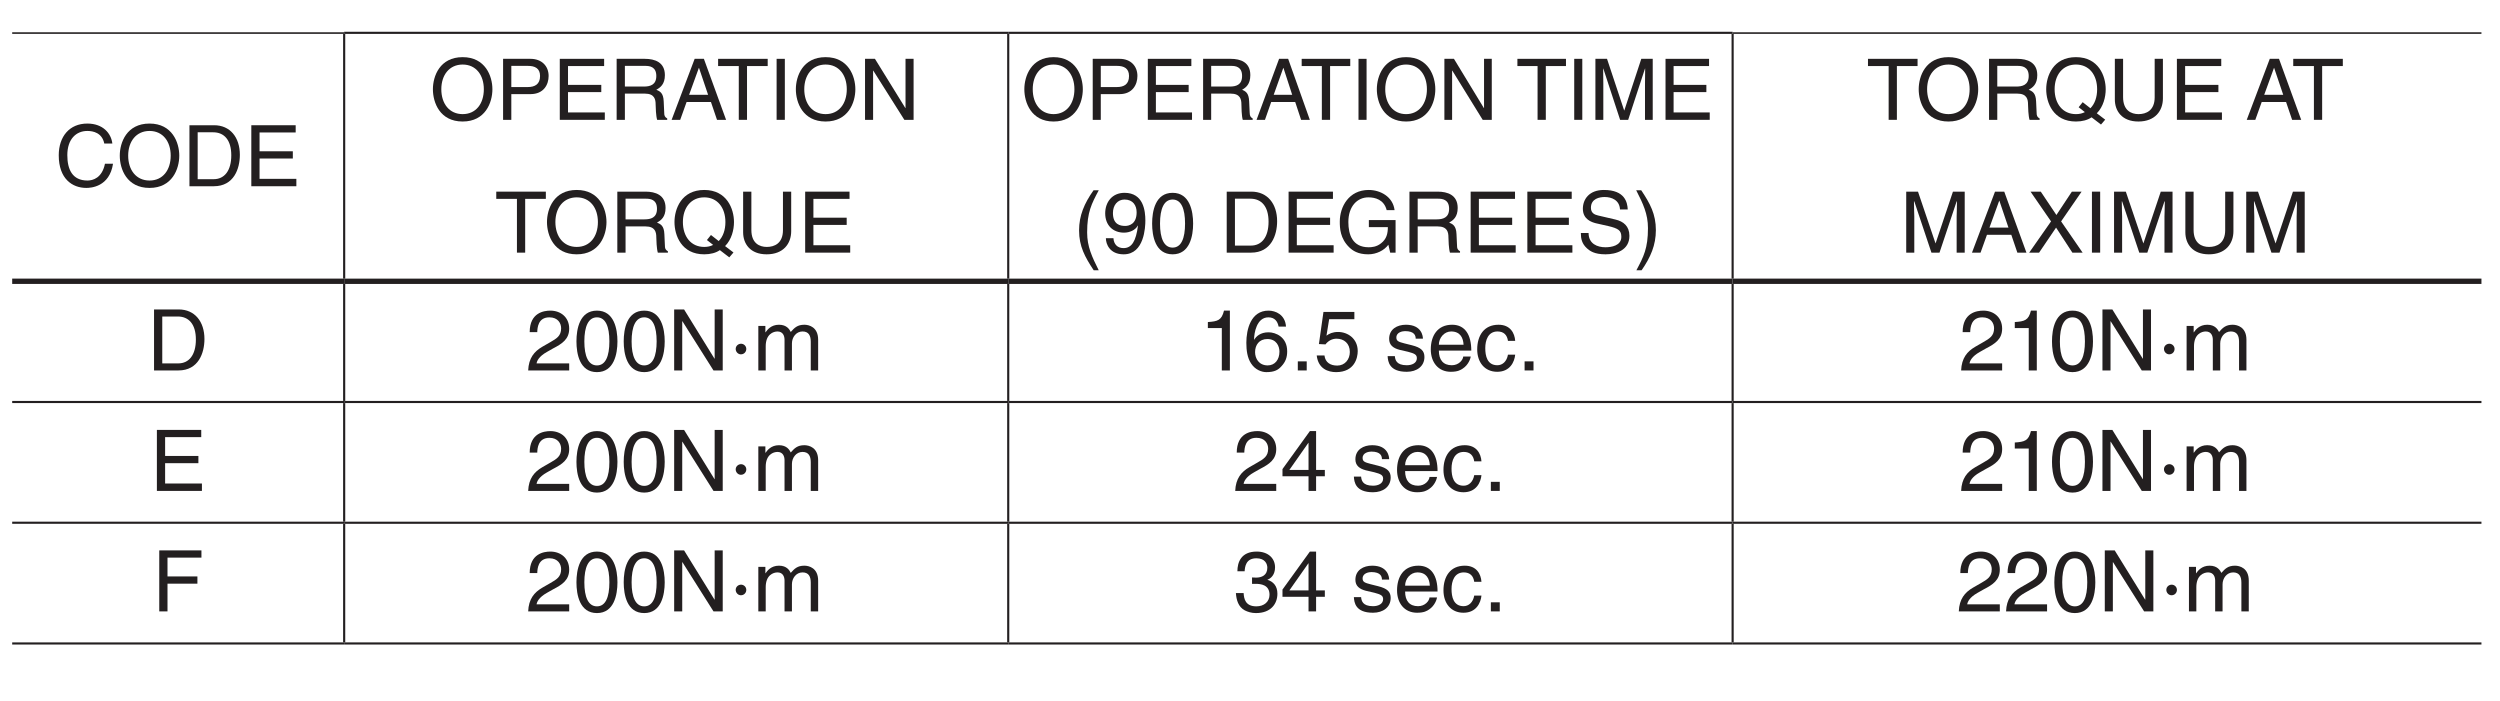 <?xml version="1.0" encoding="UTF-8"?>
<svg xmlns="http://www.w3.org/2000/svg" xmlns:xlink="http://www.w3.org/1999/xlink" width="232.44pt" height="65.2pt" viewBox="0 0 232.44 65.2" version="1.2">
<defs>
<g>
<symbol overflow="visible" id="glyph0-0">
<path style="stroke:none;" d="M 0 0 L 3.953 0 L 3.953 -5.531 L 0 -5.531 Z M 1.969 -3.125 L 0.625 -5.141 L 3.328 -5.141 Z M 2.219 -2.766 L 3.562 -4.781 L 3.562 -0.75 Z M 0.625 -0.391 L 1.969 -2.406 L 3.328 -0.391 Z M 0.391 -4.781 L 1.734 -2.766 L 0.391 -0.75 Z M 0.391 -4.781 "/>
</symbol>
<symbol overflow="visible" id="glyph0-1">
<path style="stroke:none;" d="M 5.328 -3.969 C 5.219 -4.922 4.453 -5.828 3 -5.828 C 1.344 -5.828 0.344 -4.625 0.344 -2.875 C 0.344 -0.688 1.609 0.156 2.906 0.156 C 3.328 0.156 5.062 0.062 5.391 -2.094 L 4.641 -2.094 C 4.375 -0.766 3.516 -0.531 3.016 -0.531 C 1.609 -0.531 1.141 -1.562 1.141 -2.891 C 1.141 -4.391 1.969 -5.141 3 -5.141 C 3.547 -5.141 4.375 -4.969 4.578 -3.969 Z M 5.328 -3.969 "/>
</symbol>
<symbol overflow="visible" id="glyph0-2">
<path style="stroke:none;" d="M 5.047 -2.844 C 5.047 -1.5 4.312 -0.531 3.078 -0.531 C 1.844 -0.531 1.094 -1.5 1.094 -2.844 C 1.094 -4.172 1.844 -5.141 3.078 -5.141 C 4.312 -5.141 5.047 -4.172 5.047 -2.844 Z M 5.844 -2.844 C 5.844 -4.062 5.188 -5.828 3.078 -5.828 C 0.953 -5.828 0.312 -4.062 0.312 -2.844 C 0.312 -1.609 0.953 0.156 3.078 0.156 C 5.188 0.156 5.844 -1.609 5.844 -2.844 Z M 5.844 -2.844 "/>
</symbol>
<symbol overflow="visible" id="glyph0-3">
<path style="stroke:none;" d="M 0.641 0 L 2.906 0 C 4.781 0 5.328 -1.641 5.328 -2.922 C 5.328 -4.547 4.422 -5.672 2.938 -5.672 L 0.641 -5.672 Z M 1.406 -5.016 L 2.844 -5.016 C 3.875 -5.016 4.531 -4.297 4.531 -2.875 C 4.531 -1.438 3.891 -0.656 2.891 -0.656 L 1.406 -0.656 Z M 1.406 -5.016 "/>
</symbol>
<symbol overflow="visible" id="glyph0-4">
<path style="stroke:none;" d="M 4.875 -0.688 L 1.453 -0.688 L 1.453 -2.578 L 4.547 -2.578 L 4.547 -3.25 L 1.453 -3.25 L 1.453 -5 L 4.812 -5 L 4.812 -5.672 L 0.688 -5.672 L 0.688 0 L 4.875 0 Z M 4.875 -0.688 "/>
</symbol>
<symbol overflow="visible" id="glyph0-5">
<path style="stroke:none;" d="M 1.453 -5.016 L 3 -5.016 C 3.641 -5.016 4.125 -4.797 4.125 -4.078 C 4.125 -3.312 3.656 -3.047 2.969 -3.047 L 1.453 -3.047 Z M 1.453 -2.391 L 3.234 -2.391 C 4.469 -2.391 4.922 -3.281 4.922 -4.078 C 4.922 -5 4.281 -5.672 3.234 -5.672 L 0.688 -5.672 L 0.688 0 L 1.453 0 Z M 1.453 -2.391 "/>
</symbol>
<symbol overflow="visible" id="glyph0-6">
<path style="stroke:none;" d="M 1.469 -2.438 L 3.328 -2.438 C 4.234 -2.438 4.328 -1.891 4.328 -1.422 C 4.328 -1.203 4.359 -0.344 4.469 0 L 5.406 0 L 5.406 -0.125 C 5.172 -0.266 5.125 -0.375 5.125 -0.703 L 5.078 -1.719 C 5.047 -2.516 4.719 -2.656 4.391 -2.797 C 4.766 -3 5.188 -3.312 5.188 -4.156 C 5.188 -5.359 4.25 -5.672 3.328 -5.672 L 0.703 -5.672 L 0.703 0 L 1.469 0 Z M 1.469 -5.016 L 3.375 -5.016 C 3.75 -5.016 4.391 -4.953 4.391 -4.078 C 4.391 -3.234 3.797 -3.094 3.234 -3.094 L 1.469 -3.094 Z M 1.469 -5.016 "/>
</symbol>
<symbol overflow="visible" id="glyph0-7">
<path style="stroke:none;" d="M 3.766 -1.656 L 4.328 0 L 5.172 0 L 3.109 -5.672 L 2.25 -5.672 L 0.109 0 L 0.906 0 L 1.5 -1.656 Z M 1.734 -2.328 L 2.641 -4.828 L 2.656 -4.828 L 3.5 -2.328 Z M 1.734 -2.328 "/>
</symbol>
<symbol overflow="visible" id="glyph0-8">
<path style="stroke:none;" d="M 0.109 -5 L 2.031 -5 L 2.031 0 L 2.797 0 L 2.797 -5 L 4.719 -5 L 4.719 -5.672 L 0.109 -5.672 Z M 0.109 -5 "/>
</symbol>
<symbol overflow="visible" id="glyph0-9">
<path style="stroke:none;" d="M 1.484 -5.672 L 0.719 -5.672 L 0.719 0 L 1.484 0 Z M 1.484 -5.672 "/>
</symbol>
<symbol overflow="visible" id="glyph0-10">
<path style="stroke:none;" d="M 4.359 -1.094 L 4.344 -1.094 L 1.516 -5.672 L 0.594 -5.672 L 0.594 0 L 1.344 0 L 1.344 -4.578 L 1.359 -4.578 L 4.25 0 L 5.109 0 L 5.109 -5.672 L 4.359 -5.672 Z M 4.359 -1.094 "/>
</symbol>
<symbol overflow="visible" id="glyph0-11">
<path style="stroke:none;" d=""/>
</symbol>
<symbol overflow="visible" id="glyph0-12">
<path style="stroke:none;" d="M 3.328 -1.172 L 3.906 -0.719 C 3.672 -0.594 3.391 -0.531 3.078 -0.531 C 1.844 -0.531 1.094 -1.5 1.094 -2.844 C 1.094 -4.172 1.844 -5.141 3.078 -5.141 C 4.312 -5.141 5.047 -4.172 5.047 -2.844 C 5.047 -2.109 4.828 -1.484 4.422 -1.078 L 3.703 -1.641 Z M 5.797 -0.016 L 5.016 -0.609 C 5.625 -1.219 5.844 -2.125 5.844 -2.844 C 5.844 -4.062 5.188 -5.828 3.078 -5.828 C 0.953 -5.828 0.312 -4.062 0.312 -2.844 C 0.312 -1.609 0.953 0.156 3.078 0.156 C 3.672 0.156 4.172 0.016 4.531 -0.234 L 5.406 0.438 Z M 5.797 -0.016 "/>
</symbol>
<symbol overflow="visible" id="glyph0-13">
<path style="stroke:none;" d="M 4.328 -5.672 L 4.328 -2.094 C 4.328 -0.859 3.531 -0.531 2.828 -0.531 C 2.141 -0.531 1.391 -0.875 1.391 -2.109 L 1.391 -5.672 L 0.625 -5.672 L 0.625 -1.891 C 0.625 -0.828 1.281 0.156 2.812 0.156 C 4.359 0.156 5.094 -0.828 5.094 -2 L 5.094 -5.672 Z M 4.328 -5.672 "/>
</symbol>
<symbol overflow="visible" id="glyph0-14">
<path style="stroke:none;" d="M 1.875 -5.797 C 1.016 -4.578 0.531 -3.453 0.531 -2.062 C 0.531 -0.578 1.078 0.406 1.891 1.641 L 2.359 1.641 C 1.734 0.391 1.281 -0.562 1.281 -1.875 C 1.281 -3.766 1.688 -4.531 2.359 -5.797 Z M 1.875 -5.797 "/>
</symbol>
<symbol overflow="visible" id="glyph0-15">
<path style="stroke:none;" d="M 2.078 -1.859 C 2.594 -1.859 3.141 -2.094 3.359 -2.516 L 3.375 -2.5 C 3.188 -1.062 2.797 -0.422 2.031 -0.422 C 1.469 -0.422 1.125 -0.781 1.094 -1.344 L 0.391 -1.344 C 0.391 -0.797 0.75 0.156 2.047 0.156 C 3.969 0.156 4.062 -2.391 4.062 -2.984 C 4.062 -3.875 3.891 -5.562 2.125 -5.562 C 0.953 -5.562 0.328 -4.672 0.328 -3.656 C 0.328 -2.547 1.047 -1.859 2.078 -1.859 Z M 2.188 -2.484 C 1.719 -2.484 1.047 -2.609 1.047 -3.688 C 1.047 -4.422 1.484 -4.938 2.125 -4.938 C 2.922 -4.938 3.25 -4.375 3.25 -3.75 C 3.25 -2.656 2.547 -2.484 2.188 -2.484 Z M 2.188 -2.484 "/>
</symbol>
<symbol overflow="visible" id="glyph0-16">
<path style="stroke:none;" d="M 3.359 -2.703 C 3.359 -1.312 3 -0.469 2.203 -0.469 C 1.406 -0.469 1.031 -1.312 1.031 -2.703 C 1.031 -4.094 1.406 -4.938 2.203 -4.938 C 3 -4.938 3.359 -4.094 3.359 -2.703 Z M 4.109 -2.703 C 4.109 -3.859 3.797 -5.562 2.203 -5.562 C 0.594 -5.562 0.297 -3.859 0.297 -2.703 C 0.297 -1.547 0.594 0.156 2.203 0.156 C 3.797 0.156 4.109 -1.547 4.109 -2.703 Z M 4.109 -2.703 "/>
</symbol>
<symbol overflow="visible" id="glyph0-17">
<path style="stroke:none;" d="M 3.078 -2.375 L 4.844 -2.375 C 4.844 -1.766 4.719 -1.266 4.219 -0.875 C 3.797 -0.531 3.344 -0.5 3.062 -0.5 C 1.547 -0.5 1.172 -1.688 1.172 -2.844 C 1.172 -4.328 2.016 -5.141 3.031 -5.141 C 3.656 -5.141 4.484 -4.938 4.734 -3.953 L 5.469 -3.953 C 5.312 -5.219 4.125 -5.828 3.062 -5.828 C 1.219 -5.828 0.375 -4.266 0.375 -2.891 C 0.375 -2.281 0.406 -1.312 1.266 -0.484 C 1.562 -0.203 2.047 0.156 3.016 0.156 C 3.781 0.156 4.5 -0.203 4.891 -0.734 L 5.062 0 L 5.562 0 L 5.562 -3.031 L 3.078 -3.031 Z M 3.078 -2.375 "/>
</symbol>
<symbol overflow="visible" id="glyph0-18">
<path style="stroke:none;" d="M 4.75 -4.016 C 4.719 -4.641 4.516 -5.828 2.531 -5.828 C 1.156 -5.828 0.578 -4.953 0.578 -4.078 C 0.578 -3.078 1.422 -2.828 1.781 -2.734 L 2.953 -2.469 C 3.875 -2.25 4.156 -2.062 4.156 -1.469 C 4.156 -0.641 3.219 -0.5 2.672 -0.5 C 1.938 -0.5 1.109 -0.812 1.109 -1.828 L 0.391 -1.828 C 0.391 -1.297 0.484 -0.828 0.969 -0.391 C 1.219 -0.172 1.625 0.156 2.688 0.156 C 3.656 0.156 4.906 -0.219 4.906 -1.562 C 4.906 -2.469 4.344 -2.906 3.609 -3.078 L 2 -3.453 C 1.656 -3.531 1.328 -3.688 1.328 -4.172 C 1.328 -5.031 2.141 -5.172 2.609 -5.172 C 3.25 -5.172 3.984 -4.891 4.031 -4.016 Z M 4.75 -4.016 "/>
</symbol>
<symbol overflow="visible" id="glyph0-19">
<path style="stroke:none;" d="M 0.766 1.641 C 1.609 0.422 2.094 -0.703 2.094 -2.094 C 2.094 -3.578 1.562 -4.562 0.734 -5.797 L 0.266 -5.797 C 0.906 -4.547 1.359 -3.594 1.359 -2.281 C 1.359 -0.391 0.953 0.375 0.281 1.641 Z M 0.766 1.641 "/>
</symbol>
<symbol overflow="visible" id="glyph0-20">
<path style="stroke:none;" d="M 6.016 0 L 6.016 -5.672 L 4.922 -5.672 L 3.312 -0.875 L 3.297 -0.875 L 1.672 -5.672 L 0.578 -5.672 L 0.578 0 L 1.328 0 L 1.328 -3.359 C 1.328 -3.516 1.297 -4.234 1.297 -4.766 L 1.328 -4.766 L 2.922 0 L 3.672 0 L 5.266 -4.766 L 5.297 -4.766 C 5.297 -4.234 5.266 -3.516 5.266 -3.359 L 5.266 0 Z M 6.016 0 "/>
</symbol>
<symbol overflow="visible" id="glyph0-21">
<path style="stroke:none;" d="M 3.125 -2.906 L 5.031 -5.672 L 4.125 -5.672 L 2.688 -3.5 L 1.234 -5.672 L 0.281 -5.672 L 2.188 -2.906 L 0.156 0 L 1.078 0 L 2.656 -2.328 L 4.172 0 L 5.125 0 Z M 3.125 -2.906 "/>
</symbol>
<symbol overflow="visible" id="glyph0-22">
<path style="stroke:none;" d="M 1.047 -3.562 C 1.062 -3.953 1.109 -4.938 2.172 -4.938 C 2.984 -4.938 3.266 -4.375 3.266 -3.922 C 3.266 -3.203 2.844 -2.969 2.25 -2.625 L 1.516 -2.203 C 0.766 -1.766 0.25 -1.156 0.203 0 L 4.016 0 L 4.016 -0.656 L 0.984 -0.656 C 1.016 -0.875 1.188 -1.297 1.938 -1.719 L 2.516 -2.047 C 3.359 -2.484 4.016 -2.906 4.016 -3.891 C 4.016 -4.938 3.234 -5.562 2.266 -5.562 C 1.672 -5.562 0.344 -5.375 0.344 -3.562 Z M 1.047 -3.562 "/>
</symbol>
<symbol overflow="visible" id="glyph0-23">
<path style="stroke:none;" d="M 1.109 -2.484 C 0.844 -2.484 0.609 -2.281 0.609 -2 C 0.609 -1.734 0.828 -1.5 1.094 -1.5 C 1.391 -1.5 1.594 -1.734 1.594 -2 C 1.594 -2.281 1.359 -2.484 1.109 -2.484 Z M 1.109 -2.484 "/>
</symbol>
<symbol overflow="visible" id="glyph0-24">
<path style="stroke:none;" d="M 0.516 0 L 1.203 0 L 1.203 -2.25 C 1.203 -3.375 1.906 -3.625 2.297 -3.625 C 2.812 -3.625 2.953 -3.203 2.953 -2.859 L 2.953 0 L 3.641 0 L 3.641 -2.516 C 3.641 -3.078 4.031 -3.625 4.625 -3.625 C 5.203 -3.625 5.391 -3.234 5.391 -2.672 L 5.391 0 L 6.078 0 L 6.078 -2.859 C 6.078 -4.031 5.234 -4.25 4.797 -4.25 C 4.156 -4.25 3.875 -3.969 3.531 -3.578 C 3.422 -3.797 3.172 -4.25 2.438 -4.25 C 1.688 -4.25 1.344 -3.766 1.188 -3.547 L 1.172 -3.547 L 1.172 -4.141 L 0.516 -4.141 Z M 0.516 0 "/>
</symbol>
<symbol overflow="visible" id="glyph0-25">
<path style="stroke:none;" d="M 2.844 -5.562 L 2.297 -5.562 C 2.078 -4.656 1.703 -4.562 0.797 -4.5 L 0.797 -3.938 L 2.094 -3.938 L 2.094 0 L 2.844 0 Z M 2.844 -5.562 "/>
</symbol>
<symbol overflow="visible" id="glyph0-26">
<path style="stroke:none;" d="M 3.984 -4.078 C 3.906 -5.203 3 -5.562 2.359 -5.562 C 0.703 -5.562 0.297 -3.797 0.297 -2.578 C 0.297 -1.859 0.391 -1.172 0.734 -0.656 C 1.125 -0.047 1.734 0.156 2.156 0.156 C 2.938 0.156 3.266 -0.062 3.562 -0.391 C 3.938 -0.797 4.094 -1.203 4.094 -1.781 C 4.094 -3.109 3.031 -3.547 2.359 -3.547 C 1.594 -3.547 1.203 -3.156 1.031 -2.859 L 1.016 -2.875 C 1.016 -3.469 1.25 -4.938 2.344 -4.938 C 2.938 -4.938 3.203 -4.562 3.297 -4.078 Z M 1.109 -1.703 C 1.109 -2.359 1.484 -2.922 2.25 -2.922 C 3.109 -2.922 3.375 -2.234 3.375 -1.75 C 3.375 -1 2.953 -0.469 2.281 -0.469 C 1.469 -0.469 1.109 -1.109 1.109 -1.703 Z M 1.109 -1.703 "/>
</symbol>
<symbol overflow="visible" id="glyph0-27">
<path style="stroke:none;" d="M 1.516 -0.844 L 0.688 -0.844 L 0.688 0 L 1.516 0 Z M 1.516 -0.844 "/>
</symbol>
<symbol overflow="visible" id="glyph0-28">
<path style="stroke:none;" d="M 1.406 -4.766 L 3.75 -4.766 L 3.75 -5.438 L 0.875 -5.438 L 0.453 -2.453 L 1.062 -2.422 C 1.328 -2.766 1.688 -2.953 2.094 -2.953 C 2.781 -2.953 3.328 -2.516 3.328 -1.719 C 3.328 -1.031 2.875 -0.453 2.156 -0.453 C 1.531 -0.453 1.047 -0.734 0.969 -1.391 L 0.25 -1.391 C 0.391 -0.141 1.328 0.156 2.047 0.156 C 3.781 0.156 4.062 -1.188 4.062 -1.797 C 4.062 -2.953 3.141 -3.578 2.234 -3.578 C 1.734 -3.578 1.406 -3.422 1.156 -3.234 Z M 1.406 -4.766 "/>
</symbol>
<symbol overflow="visible" id="glyph0-29">
<path style="stroke:none;" d="M 3.531 -2.953 C 3.531 -3.156 3.438 -4.25 1.953 -4.25 C 1.141 -4.25 0.391 -3.844 0.391 -2.938 C 0.391 -2.359 0.766 -2.078 1.344 -1.922 L 2.156 -1.734 C 2.75 -1.578 2.969 -1.469 2.969 -1.141 C 2.969 -0.688 2.516 -0.484 2.031 -0.484 C 1.047 -0.484 0.953 -1 0.922 -1.328 L 0.25 -1.328 C 0.281 -0.828 0.391 0.125 2.031 0.125 C 2.969 0.125 3.672 -0.391 3.672 -1.25 C 3.672 -1.812 3.375 -2.125 2.5 -2.344 L 1.812 -2.516 C 1.266 -2.656 1.062 -2.734 1.062 -3.062 C 1.062 -3.578 1.672 -3.656 1.875 -3.656 C 2.766 -3.656 2.859 -3.219 2.859 -2.953 Z M 3.531 -2.953 "/>
</symbol>
<symbol overflow="visible" id="glyph0-30">
<path style="stroke:none;" d="M 3.328 -1.297 C 3.312 -0.984 2.922 -0.484 2.266 -0.484 C 1.469 -0.484 1.062 -0.984 1.062 -1.844 L 4.078 -1.844 C 4.078 -3.312 3.5 -4.25 2.297 -4.25 C 0.938 -4.25 0.312 -3.234 0.312 -1.953 C 0.312 -0.766 1 0.125 2.172 0.125 C 2.828 0.125 3.094 -0.047 3.281 -0.172 C 3.812 -0.516 4 -1.094 4.031 -1.297 Z M 1.062 -2.391 C 1.062 -3.031 1.562 -3.625 2.203 -3.625 C 3.047 -3.625 3.328 -3.031 3.359 -2.391 Z M 1.062 -2.391 "/>
</symbol>
<symbol overflow="visible" id="glyph0-31">
<path style="stroke:none;" d="M 3.766 -2.75 C 3.719 -3.469 3.312 -4.25 2.219 -4.25 C 0.859 -4.25 0.234 -3.234 0.234 -1.953 C 0.234 -0.766 0.922 0.125 2.094 0.125 C 3.297 0.125 3.703 -0.812 3.766 -1.469 L 3.094 -1.469 C 2.984 -0.828 2.578 -0.484 2.109 -0.484 C 1.156 -0.484 0.984 -1.359 0.984 -2.078 C 0.984 -2.812 1.25 -3.625 2.125 -3.625 C 2.703 -3.625 3.016 -3.297 3.094 -2.75 Z M 3.766 -2.75 "/>
</symbol>
<symbol overflow="visible" id="glyph0-32">
<path style="stroke:none;" d="M 4.141 -1.359 L 4.141 -1.953 L 3.328 -1.953 L 3.328 -5.562 L 2.75 -5.562 L 0.203 -2.031 L 0.203 -1.359 L 2.625 -1.359 L 2.625 0 L 3.328 0 L 3.328 -1.359 Z M 2.609 -4.469 L 2.625 -4.469 L 2.625 -1.953 L 0.844 -1.953 Z M 2.609 -4.469 "/>
</symbol>
<symbol overflow="visible" id="glyph0-33">
<path style="stroke:none;" d="M 1.453 -2.578 L 4.234 -2.578 L 4.234 -3.25 L 1.453 -3.25 L 1.453 -5 L 4.609 -5 L 4.609 -5.672 L 0.688 -5.672 L 0.688 0 L 1.453 0 Z M 1.453 -2.578 "/>
</symbol>
<symbol overflow="visible" id="glyph0-34">
<path style="stroke:none;" d="M 1.766 -2.562 C 1.875 -2.562 1.984 -2.562 2.094 -2.562 C 2.562 -2.562 3.391 -2.484 3.391 -1.547 C 3.391 -0.906 2.891 -0.469 2.172 -0.469 C 1.141 -0.469 1.016 -1.172 0.984 -1.703 L 0.266 -1.703 C 0.312 -1.062 0.484 -0.422 1.094 -0.094 C 1.375 0.047 1.719 0.156 2.125 0.156 C 3.547 0.156 4.125 -0.734 4.125 -1.641 C 4.125 -2.375 3.734 -2.766 3.203 -2.938 L 3.203 -2.953 C 3.5 -3.047 3.906 -3.391 3.906 -4.094 C 3.906 -4.938 3.266 -5.562 2.203 -5.562 C 0.734 -5.562 0.406 -4.547 0.406 -3.734 L 1.078 -3.734 C 1.109 -4.125 1.172 -4.938 2.172 -4.938 C 3 -4.938 3.188 -4.391 3.188 -4.062 C 3.188 -3.359 2.672 -3.141 2.141 -3.141 C 2.016 -3.141 1.891 -3.156 1.766 -3.156 Z M 1.766 -2.562 "/>
</symbol>
<symbol overflow="visible" id="glyph1-0">
<path style="stroke:none;" d="M 0 0 L 3.875 0 L 3.875 -5.531 L 0 -5.531 Z M 1.938 -3.125 L 0.625 -5.141 L 3.25 -5.141 Z M 2.172 -2.766 L 3.484 -4.781 L 3.484 -0.75 Z M 0.625 -0.391 L 1.938 -2.406 L 3.25 -0.391 Z M 0.391 -4.781 L 1.703 -2.766 L 0.391 -0.75 Z M 0.391 -4.781 "/>
</symbol>
<symbol overflow="visible" id="glyph1-1">
<path style="stroke:none;" d="M 4.953 -2.844 C 4.953 -1.5 4.219 -0.531 3.016 -0.531 C 1.812 -0.531 1.078 -1.5 1.078 -2.844 C 1.078 -4.172 1.812 -5.141 3.016 -5.141 C 4.219 -5.141 4.953 -4.172 4.953 -2.844 Z M 5.734 -2.844 C 5.734 -4.062 5.094 -5.828 3.016 -5.828 C 0.938 -5.828 0.297 -4.062 0.297 -2.844 C 0.297 -1.609 0.938 0.156 3.016 0.156 C 5.094 0.156 5.734 -1.609 5.734 -2.844 Z M 5.734 -2.844 "/>
</symbol>
<symbol overflow="visible" id="glyph1-2">
<path style="stroke:none;" d="M 1.422 -5.016 L 2.938 -5.016 C 3.562 -5.016 4.047 -4.797 4.047 -4.078 C 4.047 -3.312 3.594 -3.047 2.906 -3.047 L 1.422 -3.047 Z M 1.422 -2.391 L 3.172 -2.391 C 4.375 -2.391 4.828 -3.281 4.828 -4.078 C 4.828 -5 4.203 -5.672 3.172 -5.672 L 0.672 -5.672 L 0.672 0 L 1.422 0 Z M 1.422 -2.391 "/>
</symbol>
<symbol overflow="visible" id="glyph1-3">
<path style="stroke:none;" d="M 4.781 -0.688 L 1.422 -0.688 L 1.422 -2.578 L 4.469 -2.578 L 4.469 -3.25 L 1.422 -3.25 L 1.422 -5 L 4.719 -5 L 4.719 -5.672 L 0.672 -5.672 L 0.672 0 L 4.781 0 Z M 4.781 -0.688 "/>
</symbol>
<symbol overflow="visible" id="glyph1-4">
<path style="stroke:none;" d="M 1.438 -2.438 L 3.25 -2.438 C 4.156 -2.438 4.25 -1.891 4.25 -1.422 C 4.25 -1.203 4.266 -0.344 4.375 0 L 5.297 0 L 5.297 -0.125 C 5.062 -0.266 5.031 -0.375 5.016 -0.703 L 4.969 -1.719 C 4.938 -2.516 4.625 -2.656 4.312 -2.797 C 4.672 -3 5.078 -3.312 5.078 -4.156 C 5.078 -5.359 4.172 -5.672 3.25 -5.672 L 0.688 -5.672 L 0.688 0 L 1.438 0 Z M 1.438 -5.016 L 3.312 -5.016 C 3.688 -5.016 4.312 -4.953 4.312 -4.078 C 4.312 -3.234 3.734 -3.094 3.172 -3.094 L 1.438 -3.094 Z M 1.438 -5.016 "/>
</symbol>
<symbol overflow="visible" id="glyph1-5">
<path style="stroke:none;" d="M 3.703 -1.656 L 4.25 0 L 5.062 0 L 3.047 -5.672 L 2.203 -5.672 L 0.109 0 L 0.891 0 L 1.469 -1.656 Z M 1.703 -2.328 L 2.594 -4.828 L 2.609 -4.828 L 3.422 -2.328 Z M 1.703 -2.328 "/>
</symbol>
<symbol overflow="visible" id="glyph1-6">
<path style="stroke:none;" d="M 0.109 -5 L 1.984 -5 L 1.984 0 L 2.75 0 L 2.75 -5 L 4.625 -5 L 4.625 -5.672 L 0.109 -5.672 Z M 0.109 -5 "/>
</symbol>
<symbol overflow="visible" id="glyph1-7">
<path style="stroke:none;" d="M 1.453 -5.672 L 0.703 -5.672 L 0.703 0 L 1.453 0 Z M 1.453 -5.672 "/>
</symbol>
<symbol overflow="visible" id="glyph1-8">
<path style="stroke:none;" d="M 4.281 -1.094 L 4.266 -1.094 L 1.484 -5.672 L 0.594 -5.672 L 0.594 0 L 1.312 0 L 1.312 -4.578 L 1.328 -4.578 L 4.156 0 L 5 0 L 5 -5.672 L 4.281 -5.672 Z M 4.281 -1.094 "/>
</symbol>
<symbol overflow="visible" id="glyph1-9">
<path style="stroke:none;" d=""/>
</symbol>
<symbol overflow="visible" id="glyph1-10">
<path style="stroke:none;" d="M 5.891 0 L 5.891 -5.672 L 4.828 -5.672 L 3.25 -0.875 L 3.234 -0.875 L 1.641 -5.672 L 0.562 -5.672 L 0.562 0 L 1.297 0 L 1.297 -3.359 C 1.297 -3.516 1.281 -4.234 1.281 -4.766 L 1.297 -4.766 L 2.859 0 L 3.609 0 L 5.172 -4.766 L 5.188 -4.766 C 5.188 -4.234 5.172 -3.516 5.172 -3.359 L 5.172 0 Z M 5.891 0 "/>
</symbol>
</g>
<clipPath id="clip1">
  <path d="M 1.133 3 L 33 3 L 33 4 L 1.133 4 Z M 1.133 3 "/>
</clipPath>
<clipPath id="clip2">
  <path d="M 160 3 L 230.715 3 L 230.715 4 L 160 4 Z M 160 3 "/>
</clipPath>
<clipPath id="clip3">
  <path d="M 1.133 37 L 33 37 L 33 38 L 1.133 38 Z M 1.133 37 "/>
</clipPath>
<clipPath id="clip4">
  <path d="M 1.133 48 L 33 48 L 33 49 L 1.133 49 Z M 1.133 48 "/>
</clipPath>
<clipPath id="clip5">
  <path d="M 1.133 59 L 33 59 L 33 60 L 1.133 60 Z M 1.133 59 "/>
</clipPath>
<clipPath id="clip6">
  <path d="M 160 37 L 230.715 37 L 230.715 38 L 160 38 Z M 160 37 "/>
</clipPath>
<clipPath id="clip7">
  <path d="M 160 48 L 230.715 48 L 230.715 49 L 160 49 Z M 160 48 "/>
</clipPath>
<clipPath id="clip8">
  <path d="M 160 59 L 230.715 59 L 230.715 60 L 160 60 Z M 160 59 "/>
</clipPath>
<clipPath id="clip9">
  <path d="M 1.133 25 L 33 25 L 33 27 L 1.133 27 Z M 1.133 25 "/>
</clipPath>
<clipPath id="clip10">
  <path d="M 160 25 L 230.715 25 L 230.715 27 L 160 27 Z M 160 25 "/>
</clipPath>
</defs>
<g id="surface1">
<g clip-path="url(#clip1)" clip-rule="nonzero">
<path style="fill:none;stroke-width:2;stroke-linecap:butt;stroke-linejoin:miter;stroke:rgb(13.73%,12.16%,12.549%);stroke-opacity:1;stroke-miterlimit:10;" d="M 0.007 619.773 L 311.794 619.773 " transform="matrix(0.099,0,0,-0.099,1.132,64.41)"/>
</g>
<path style="fill:none;stroke-width:2;stroke-linecap:butt;stroke-linejoin:miter;stroke:rgb(13.73%,12.16%,12.549%);stroke-opacity:1;stroke-miterlimit:10;" d="M 311.794 619.773 L 935.447 619.773 " transform="matrix(0.099,0,0,-0.099,1.132,64.41)"/>
<path style="fill:none;stroke-width:2;stroke-linecap:butt;stroke-linejoin:miter;stroke:rgb(13.73%,12.16%,12.549%);stroke-opacity:1;stroke-miterlimit:10;" d="M 311.794 388.928 L 311.794 618.785 " transform="matrix(0.099,0,0,-0.099,1.132,64.41)"/>
<path style="fill:none;stroke-width:2;stroke-linecap:butt;stroke-linejoin:miter;stroke:rgb(13.73%,12.16%,12.549%);stroke-opacity:1;stroke-miterlimit:10;" d="M 935.447 619.773 L 1615.764 619.773 " transform="matrix(0.099,0,0,-0.099,1.132,64.41)"/>
<path style="fill:none;stroke-width:2;stroke-linecap:butt;stroke-linejoin:miter;stroke:rgb(13.73%,12.16%,12.549%);stroke-opacity:1;stroke-miterlimit:10;" d="M 935.447 388.928 L 935.447 618.785 " transform="matrix(0.099,0,0,-0.099,1.132,64.41)"/>
<g clip-path="url(#clip2)" clip-rule="nonzero">
<path style="fill:none;stroke-width:2;stroke-linecap:butt;stroke-linejoin:miter;stroke:rgb(13.73%,12.16%,12.549%);stroke-opacity:1;stroke-miterlimit:10;" d="M 1615.764 619.773 L 2324.392 619.773 " transform="matrix(0.099,0,0,-0.099,1.132,64.41)"/>
</g>
<path style="fill:none;stroke-width:2;stroke-linecap:butt;stroke-linejoin:miter;stroke:rgb(13.73%,12.16%,12.549%);stroke-opacity:1;stroke-miterlimit:10;" d="M 1615.764 388.928 L 1615.764 618.785 " transform="matrix(0.099,0,0,-0.099,1.132,64.41)"/>
<path style="fill:none;stroke-width:2;stroke-linecap:butt;stroke-linejoin:miter;stroke:rgb(13.73%,12.16%,12.549%);stroke-opacity:1;stroke-miterlimit:10;" d="M 311.794 274.06 L 311.794 383.946 " transform="matrix(0.099,0,0,-0.099,1.132,64.41)"/>
<path style="fill:none;stroke-width:2;stroke-linecap:butt;stroke-linejoin:miter;stroke:rgb(13.73%,12.16%,12.549%);stroke-opacity:1;stroke-miterlimit:10;" d="M 935.447 274.06 L 935.447 383.946 " transform="matrix(0.099,0,0,-0.099,1.132,64.41)"/>
<path style="fill:none;stroke-width:2;stroke-linecap:butt;stroke-linejoin:miter;stroke:rgb(13.73%,12.16%,12.549%);stroke-opacity:1;stroke-miterlimit:10;" d="M 1615.764 274.06 L 1615.764 383.946 " transform="matrix(0.099,0,0,-0.099,1.132,64.41)"/>
<g clip-path="url(#clip3)" clip-rule="nonzero">
<path style="fill:none;stroke-width:2;stroke-linecap:butt;stroke-linejoin:miter;stroke:rgb(13.73%,12.16%,12.549%);stroke-opacity:1;stroke-miterlimit:10;" d="M 0.007 273.071 L 311.794 273.071 " transform="matrix(0.099,0,0,-0.099,1.132,64.41)"/>
</g>
<g clip-path="url(#clip4)" clip-rule="nonzero">
<path style="fill:none;stroke-width:2;stroke-linecap:butt;stroke-linejoin:miter;stroke:rgb(13.73%,12.16%,12.549%);stroke-opacity:1;stroke-miterlimit:10;" d="M 0.007 159.665 L 311.794 159.665 " transform="matrix(0.099,0,0,-0.099,1.132,64.41)"/>
</g>
<g clip-path="url(#clip5)" clip-rule="nonzero">
<path style="fill:none;stroke-width:2;stroke-linecap:butt;stroke-linejoin:miter;stroke:rgb(13.73%,12.16%,12.549%);stroke-opacity:1;stroke-miterlimit:10;" d="M 0.007 46.299 L 311.794 46.299 " transform="matrix(0.099,0,0,-0.099,1.132,64.41)"/>
</g>
<path style="fill:none;stroke-width:2;stroke-linecap:butt;stroke-linejoin:miter;stroke:rgb(13.73%,12.16%,12.549%);stroke-opacity:1;stroke-miterlimit:10;" d="M 311.794 273.071 L 935.447 273.071 " transform="matrix(0.099,0,0,-0.099,1.132,64.41)"/>
<path style="fill:none;stroke-width:2;stroke-linecap:butt;stroke-linejoin:miter;stroke:rgb(13.73%,12.16%,12.549%);stroke-opacity:1;stroke-miterlimit:10;" d="M 311.794 160.654 L 311.794 272.043 " transform="matrix(0.099,0,0,-0.099,1.132,64.41)"/>
<path style="fill:none;stroke-width:2;stroke-linecap:butt;stroke-linejoin:miter;stroke:rgb(13.73%,12.16%,12.549%);stroke-opacity:1;stroke-miterlimit:10;" d="M 935.447 273.071 L 1615.764 273.071 " transform="matrix(0.099,0,0,-0.099,1.132,64.41)"/>
<path style="fill:none;stroke-width:2;stroke-linecap:butt;stroke-linejoin:miter;stroke:rgb(13.73%,12.16%,12.549%);stroke-opacity:1;stroke-miterlimit:10;" d="M 935.447 160.654 L 935.447 272.043 " transform="matrix(0.099,0,0,-0.099,1.132,64.41)"/>
<g clip-path="url(#clip6)" clip-rule="nonzero">
<path style="fill:none;stroke-width:2;stroke-linecap:butt;stroke-linejoin:miter;stroke:rgb(13.73%,12.16%,12.549%);stroke-opacity:1;stroke-miterlimit:10;" d="M 1615.764 273.071 L 2324.392 273.071 " transform="matrix(0.099,0,0,-0.099,1.132,64.41)"/>
</g>
<path style="fill:none;stroke-width:2;stroke-linecap:butt;stroke-linejoin:miter;stroke:rgb(13.73%,12.16%,12.549%);stroke-opacity:1;stroke-miterlimit:10;" d="M 1615.764 160.654 L 1615.764 272.043 " transform="matrix(0.099,0,0,-0.099,1.132,64.41)"/>
<path style="fill:none;stroke-width:2;stroke-linecap:butt;stroke-linejoin:miter;stroke:rgb(13.73%,12.16%,12.549%);stroke-opacity:1;stroke-miterlimit:10;" d="M 311.794 159.665 L 935.447 159.665 " transform="matrix(0.099,0,0,-0.099,1.132,64.41)"/>
<path style="fill:none;stroke-width:2;stroke-linecap:butt;stroke-linejoin:miter;stroke:rgb(13.73%,12.16%,12.549%);stroke-opacity:1;stroke-miterlimit:10;" d="M 311.794 47.287 L 311.794 158.677 " transform="matrix(0.099,0,0,-0.099,1.132,64.41)"/>
<path style="fill:none;stroke-width:2;stroke-linecap:butt;stroke-linejoin:miter;stroke:rgb(13.73%,12.16%,12.549%);stroke-opacity:1;stroke-miterlimit:10;" d="M 935.447 159.665 L 1615.764 159.665 " transform="matrix(0.099,0,0,-0.099,1.132,64.41)"/>
<path style="fill:none;stroke-width:2;stroke-linecap:butt;stroke-linejoin:miter;stroke:rgb(13.73%,12.16%,12.549%);stroke-opacity:1;stroke-miterlimit:10;" d="M 935.447 47.287 L 935.447 158.677 " transform="matrix(0.099,0,0,-0.099,1.132,64.41)"/>
<g clip-path="url(#clip7)" clip-rule="nonzero">
<path style="fill:none;stroke-width:2;stroke-linecap:butt;stroke-linejoin:miter;stroke:rgb(13.73%,12.16%,12.549%);stroke-opacity:1;stroke-miterlimit:10;" d="M 1615.764 159.665 L 2324.392 159.665 " transform="matrix(0.099,0,0,-0.099,1.132,64.41)"/>
</g>
<path style="fill:none;stroke-width:2;stroke-linecap:butt;stroke-linejoin:miter;stroke:rgb(13.73%,12.16%,12.549%);stroke-opacity:1;stroke-miterlimit:10;" d="M 1615.764 47.287 L 1615.764 158.677 " transform="matrix(0.099,0,0,-0.099,1.132,64.41)"/>
<path style="fill:none;stroke-width:2;stroke-linecap:butt;stroke-linejoin:miter;stroke:rgb(13.73%,12.16%,12.549%);stroke-opacity:1;stroke-miterlimit:10;" d="M 311.794 46.299 L 935.447 46.299 " transform="matrix(0.099,0,0,-0.099,1.132,64.41)"/>
<path style="fill:none;stroke-width:2;stroke-linecap:butt;stroke-linejoin:miter;stroke:rgb(13.73%,12.16%,12.549%);stroke-opacity:1;stroke-miterlimit:10;" d="M 935.447 46.299 L 1615.764 46.299 " transform="matrix(0.099,0,0,-0.099,1.132,64.41)"/>
<g clip-path="url(#clip8)" clip-rule="nonzero">
<path style="fill:none;stroke-width:2;stroke-linecap:butt;stroke-linejoin:miter;stroke:rgb(13.73%,12.16%,12.549%);stroke-opacity:1;stroke-miterlimit:10;" d="M 1615.764 46.299 L 2324.392 46.299 " transform="matrix(0.099,0,0,-0.099,1.132,64.41)"/>
</g>
<g clip-path="url(#clip9)" clip-rule="nonzero">
<path style="fill:none;stroke-width:5;stroke-linecap:butt;stroke-linejoin:miter;stroke:rgb(13.73%,12.16%,12.549%);stroke-opacity:1;stroke-miterlimit:10;" d="M 0.007 386.437 L 311.794 386.437 " transform="matrix(0.099,0,0,-0.099,1.132,64.41)"/>
</g>
<path style="fill:none;stroke-width:5;stroke-linecap:butt;stroke-linejoin:miter;stroke:rgb(13.73%,12.16%,12.549%);stroke-opacity:1;stroke-miterlimit:10;" d="M 311.794 386.437 L 935.447 386.437 " transform="matrix(0.099,0,0,-0.099,1.132,64.41)"/>
<path style="fill:none;stroke-width:5;stroke-linecap:butt;stroke-linejoin:miter;stroke:rgb(13.73%,12.16%,12.549%);stroke-opacity:1;stroke-miterlimit:10;" d="M 935.447 386.437 L 1615.764 386.437 " transform="matrix(0.099,0,0,-0.099,1.132,64.41)"/>
<g clip-path="url(#clip10)" clip-rule="nonzero">
<path style="fill:none;stroke-width:5;stroke-linecap:butt;stroke-linejoin:miter;stroke:rgb(13.73%,12.16%,12.549%);stroke-opacity:1;stroke-miterlimit:10;" d="M 1615.764 386.437 L 2324.392 386.437 " transform="matrix(0.099,0,0,-0.099,1.132,64.41)"/>
</g>
<g style="fill:rgb(13.73%,12.16%,12.549%);fill-opacity:1;">
  <use xlink:href="#glyph0-1" x="5.118" y="17.316"/>
  <use xlink:href="#glyph0-2" x="10.824" y="17.316"/>
  <use xlink:href="#glyph0-3" x="16.973" y="17.316"/>
  <use xlink:href="#glyph0-4" x="22.679" y="17.316"/>
</g>
<g style="fill:rgb(13.73%,12.16%,12.549%);fill-opacity:1;">
  <use xlink:href="#glyph0-2" x="39.938" y="11.142"/>
  <use xlink:href="#glyph0-5" x="46.087" y="11.142"/>
  <use xlink:href="#glyph0-4" x="51.358" y="11.142"/>
  <use xlink:href="#glyph0-6" x="56.63" y="11.142"/>
  <use xlink:href="#glyph0-7" x="62.336" y="11.142"/>
</g>
<g style="fill:rgb(13.73%,12.16%,12.549%);fill-opacity:1;">
  <use xlink:href="#glyph0-8" x="66.658" y="11.142"/>
  <use xlink:href="#glyph0-9" x="71.487" y="11.142"/>
  <use xlink:href="#glyph0-2" x="73.684" y="11.142"/>
  <use xlink:href="#glyph0-10" x="79.833" y="11.142"/>
  <use xlink:href="#glyph0-11" x="85.539" y="11.142"/>
</g>
<g style="fill:rgb(13.73%,12.16%,12.549%);fill-opacity:1;">
  <use xlink:href="#glyph0-8" x="46.032" y="23.49"/>
</g>
<g style="fill:rgb(13.73%,12.16%,12.549%);fill-opacity:1;">
  <use xlink:href="#glyph0-2" x="50.544" y="23.49"/>
  <use xlink:href="#glyph0-6" x="56.693" y="23.49"/>
  <use xlink:href="#glyph0-12" x="62.399" y="23.49"/>
</g>
<g style="fill:rgb(13.73%,12.16%,12.549%);fill-opacity:1;">
  <use xlink:href="#glyph0-13" x="68.468" y="23.49"/>
  <use xlink:href="#glyph0-4" x="74.174" y="23.49"/>
</g>
<g style="fill:rgb(13.73%,12.16%,12.549%);fill-opacity:1;">
  <use xlink:href="#glyph1-1" x="94.942" y="11.142"/>
</g>
<g style="fill:rgb(13.73%,12.16%,12.549%);fill-opacity:1;">
  <use xlink:href="#glyph1-2" x="100.925" y="11.142"/>
</g>
<g style="fill:rgb(13.73%,12.16%,12.549%);fill-opacity:1;">
  <use xlink:href="#glyph1-3" x="106.048" y="11.142"/>
</g>
<g style="fill:rgb(13.73%,12.16%,12.549%);fill-opacity:1;">
  <use xlink:href="#glyph1-4" x="111.172" y="11.142"/>
</g>
<g style="fill:rgb(13.73%,12.16%,12.549%);fill-opacity:1;">
  <use xlink:href="#glyph1-5" x="116.721" y="11.142"/>
</g>
<g style="fill:rgb(13.73%,12.16%,12.549%);fill-opacity:1;">
  <use xlink:href="#glyph1-6" x="120.916" y="11.142"/>
</g>
<g style="fill:rgb(13.73%,12.16%,12.549%);fill-opacity:1;">
  <use xlink:href="#glyph1-7" x="125.605" y="11.142"/>
</g>
<g style="fill:rgb(13.73%,12.16%,12.549%);fill-opacity:1;">
  <use xlink:href="#glyph1-1" x="127.716" y="11.142"/>
</g>
<g style="fill:rgb(13.73%,12.16%,12.549%);fill-opacity:1;">
  <use xlink:href="#glyph1-8" x="133.699" y="11.142"/>
</g>
<g style="fill:rgb(13.73%,12.16%,12.549%);fill-opacity:1;">
  <use xlink:href="#glyph1-9" x="139.249" y="11.142"/>
</g>
<g style="fill:rgb(13.73%,12.16%,12.549%);fill-opacity:1;">
  <use xlink:href="#glyph1-6" x="140.973" y="11.142"/>
</g>
<g style="fill:rgb(13.73%,12.16%,12.549%);fill-opacity:1;">
  <use xlink:href="#glyph1-7" x="145.662" y="11.142"/>
</g>
<g style="fill:rgb(13.73%,12.16%,12.549%);fill-opacity:1;">
  <use xlink:href="#glyph1-10" x="147.773" y="11.142"/>
</g>
<g style="fill:rgb(13.73%,12.16%,12.549%);fill-opacity:1;">
  <use xlink:href="#glyph1-3" x="154.182" y="11.142"/>
</g>
<g style="fill:rgb(13.73%,12.16%,12.549%);fill-opacity:1;">
  <use xlink:href="#glyph0-11" x="159.348" y="11.142"/>
</g>
<g style="fill:rgb(13.73%,12.16%,12.549%);fill-opacity:1;">
  <use xlink:href="#glyph0-14" x="99.797" y="23.49"/>
  <use xlink:href="#glyph0-15" x="102.429" y="23.49"/>
  <use xlink:href="#glyph0-16" x="106.823" y="23.49"/>
  <use xlink:href="#glyph0-11" x="111.217" y="23.49"/>
  <use xlink:href="#glyph0-3" x="113.414" y="23.49"/>
  <use xlink:href="#glyph0-4" x="119.12" y="23.49"/>
</g>
<g style="fill:rgb(13.73%,12.16%,12.549%);fill-opacity:1;">
  <use xlink:href="#glyph0-17" x="124.193" y="23.49"/>
  <use xlink:href="#glyph0-6" x="130.342" y="23.49"/>
  <use xlink:href="#glyph0-4" x="136.048" y="23.49"/>
  <use xlink:href="#glyph0-4" x="141.319" y="23.49"/>
  <use xlink:href="#glyph0-18" x="146.59" y="23.49"/>
  <use xlink:href="#glyph0-19" x="151.862" y="23.49"/>
</g>
<g style="fill:rgb(13.73%,12.16%,12.549%);fill-opacity:1;">
  <use xlink:href="#glyph0-8" x="173.568" y="11.142"/>
</g>
<g style="fill:rgb(13.73%,12.16%,12.549%);fill-opacity:1;">
  <use xlink:href="#glyph0-2" x="178.081" y="11.142"/>
  <use xlink:href="#glyph0-6" x="184.23" y="11.142"/>
  <use xlink:href="#glyph0-12" x="189.936" y="11.142"/>
</g>
<g style="fill:rgb(13.73%,12.16%,12.549%);fill-opacity:1;">
  <use xlink:href="#glyph0-13" x="196.005" y="11.142"/>
  <use xlink:href="#glyph0-4" x="201.711" y="11.142"/>
  <use xlink:href="#glyph0-11" x="206.982" y="11.142"/>
</g>
<g style="fill:rgb(13.73%,12.16%,12.549%);fill-opacity:1;">
  <use xlink:href="#glyph0-7" x="208.784" y="11.142"/>
</g>
<g style="fill:rgb(13.73%,12.16%,12.549%);fill-opacity:1;">
  <use xlink:href="#glyph0-8" x="213.107" y="11.142"/>
  <use xlink:href="#glyph0-11" x="217.936" y="11.142"/>
</g>
<g style="fill:rgb(13.73%,12.16%,12.549%);fill-opacity:1;">
  <use xlink:href="#glyph0-20" x="176.655" y="23.49"/>
  <use xlink:href="#glyph0-7" x="183.238" y="23.49"/>
  <use xlink:href="#glyph0-21" x="188.509" y="23.49"/>
  <use xlink:href="#glyph0-9" x="193.781" y="23.49"/>
  <use xlink:href="#glyph0-20" x="195.978" y="23.49"/>
  <use xlink:href="#glyph0-13" x="202.561" y="23.49"/>
  <use xlink:href="#glyph0-20" x="208.267" y="23.49"/>
</g>
<g style="fill:rgb(13.73%,12.16%,12.549%);fill-opacity:1;">
  <use xlink:href="#glyph0-3" x="13.681" y="34.443"/>
</g>
<g style="fill:rgb(13.73%,12.16%,12.549%);fill-opacity:1;">
  <use xlink:href="#glyph0-22" x="48.905" y="34.443"/>
  <use xlink:href="#glyph0-16" x="53.299" y="34.443"/>
  <use xlink:href="#glyph0-16" x="57.693" y="34.443"/>
  <use xlink:href="#glyph0-10" x="62.087" y="34.443"/>
  <use xlink:href="#glyph0-23" x="67.793" y="34.443"/>
  <use xlink:href="#glyph0-24" x="69.99" y="34.443"/>
</g>
<g style="fill:rgb(13.73%,12.16%,12.549%);fill-opacity:1;">
  <use xlink:href="#glyph0-25" x="111.505" y="34.443"/>
</g>
<g style="fill:rgb(13.73%,12.16%,12.549%);fill-opacity:1;">
  <use xlink:href="#glyph0-26" x="115.583" y="34.443"/>
  <use xlink:href="#glyph0-27" x="119.977" y="34.443"/>
  <use xlink:href="#glyph0-28" x="122.174" y="34.443"/>
  <use xlink:href="#glyph0-11" x="126.568" y="34.443"/>
  <use xlink:href="#glyph0-29" x="128.766" y="34.443"/>
  <use xlink:href="#glyph0-30" x="132.717" y="34.443"/>
  <use xlink:href="#glyph0-31" x="137.111" y="34.443"/>
  <use xlink:href="#glyph0-27" x="141.063" y="34.443"/>
</g>
<g style="fill:rgb(13.73%,12.16%,12.549%);fill-opacity:1;">
  <use xlink:href="#glyph0-22" x="182.135" y="34.443"/>
  <use xlink:href="#glyph0-25" x="186.53" y="34.443"/>
</g>
<g style="fill:rgb(13.73%,12.16%,12.549%);fill-opacity:1;">
  <use xlink:href="#glyph0-16" x="190.489" y="34.443"/>
  <use xlink:href="#glyph0-10" x="194.883" y="34.443"/>
  <use xlink:href="#glyph0-23" x="200.589" y="34.443"/>
  <use xlink:href="#glyph0-24" x="202.786" y="34.443"/>
</g>
<g style="fill:rgb(13.73%,12.16%,12.549%);fill-opacity:1;">
  <use xlink:href="#glyph0-4" x="13.899" y="45.643"/>
</g>
<g style="fill:rgb(13.73%,12.16%,12.549%);fill-opacity:1;">
  <use xlink:href="#glyph0-22" x="48.905" y="45.643"/>
  <use xlink:href="#glyph0-16" x="53.299" y="45.643"/>
  <use xlink:href="#glyph0-16" x="57.693" y="45.643"/>
  <use xlink:href="#glyph0-10" x="62.087" y="45.643"/>
  <use xlink:href="#glyph0-23" x="67.793" y="45.643"/>
  <use xlink:href="#glyph0-24" x="69.99" y="45.643"/>
</g>
<g style="fill:rgb(13.73%,12.16%,12.549%);fill-opacity:1;">
  <use xlink:href="#glyph0-22" x="114.643" y="45.643"/>
  <use xlink:href="#glyph0-32" x="119.037" y="45.643"/>
  <use xlink:href="#glyph0-11" x="123.431" y="45.643"/>
  <use xlink:href="#glyph0-29" x="125.628" y="45.643"/>
  <use xlink:href="#glyph0-30" x="129.58" y="45.643"/>
  <use xlink:href="#glyph0-31" x="133.974" y="45.643"/>
  <use xlink:href="#glyph0-27" x="137.925" y="45.643"/>
</g>
<g style="fill:rgb(13.73%,12.16%,12.549%);fill-opacity:1;">
  <use xlink:href="#glyph0-22" x="182.136" y="45.643"/>
  <use xlink:href="#glyph0-25" x="186.53" y="45.643"/>
</g>
<g style="fill:rgb(13.73%,12.16%,12.549%);fill-opacity:1;">
  <use xlink:href="#glyph0-16" x="190.489" y="45.643"/>
  <use xlink:href="#glyph0-10" x="194.883" y="45.643"/>
  <use xlink:href="#glyph0-23" x="200.589" y="45.643"/>
  <use xlink:href="#glyph0-24" x="202.786" y="45.643"/>
</g>
<g style="fill:rgb(13.73%,12.16%,12.549%);fill-opacity:1;">
  <use xlink:href="#glyph0-33" x="14.12" y="56.845"/>
</g>
<g style="fill:rgb(13.73%,12.16%,12.549%);fill-opacity:1;">
  <use xlink:href="#glyph0-22" x="48.905" y="56.845"/>
  <use xlink:href="#glyph0-16" x="53.299" y="56.845"/>
  <use xlink:href="#glyph0-16" x="57.693" y="56.845"/>
  <use xlink:href="#glyph0-10" x="62.087" y="56.845"/>
  <use xlink:href="#glyph0-23" x="67.793" y="56.845"/>
  <use xlink:href="#glyph0-24" x="69.99" y="56.845"/>
</g>
<g style="fill:rgb(13.73%,12.16%,12.549%);fill-opacity:1;">
  <use xlink:href="#glyph0-34" x="114.643" y="56.845"/>
  <use xlink:href="#glyph0-32" x="119.037" y="56.845"/>
  <use xlink:href="#glyph0-11" x="123.431" y="56.845"/>
  <use xlink:href="#glyph0-29" x="125.628" y="56.845"/>
  <use xlink:href="#glyph0-30" x="129.58" y="56.845"/>
  <use xlink:href="#glyph0-31" x="133.974" y="56.845"/>
  <use xlink:href="#glyph0-27" x="137.925" y="56.845"/>
</g>
<g style="fill:rgb(13.73%,12.16%,12.549%);fill-opacity:1;">
  <use xlink:href="#glyph0-22" x="181.918" y="56.845"/>
  <use xlink:href="#glyph0-22" x="186.312" y="56.845"/>
  <use xlink:href="#glyph0-16" x="190.706" y="56.845"/>
  <use xlink:href="#glyph0-10" x="195.101" y="56.845"/>
  <use xlink:href="#glyph0-23" x="200.807" y="56.845"/>
  <use xlink:href="#glyph0-24" x="203.004" y="56.845"/>
</g>
</g>
</svg>
